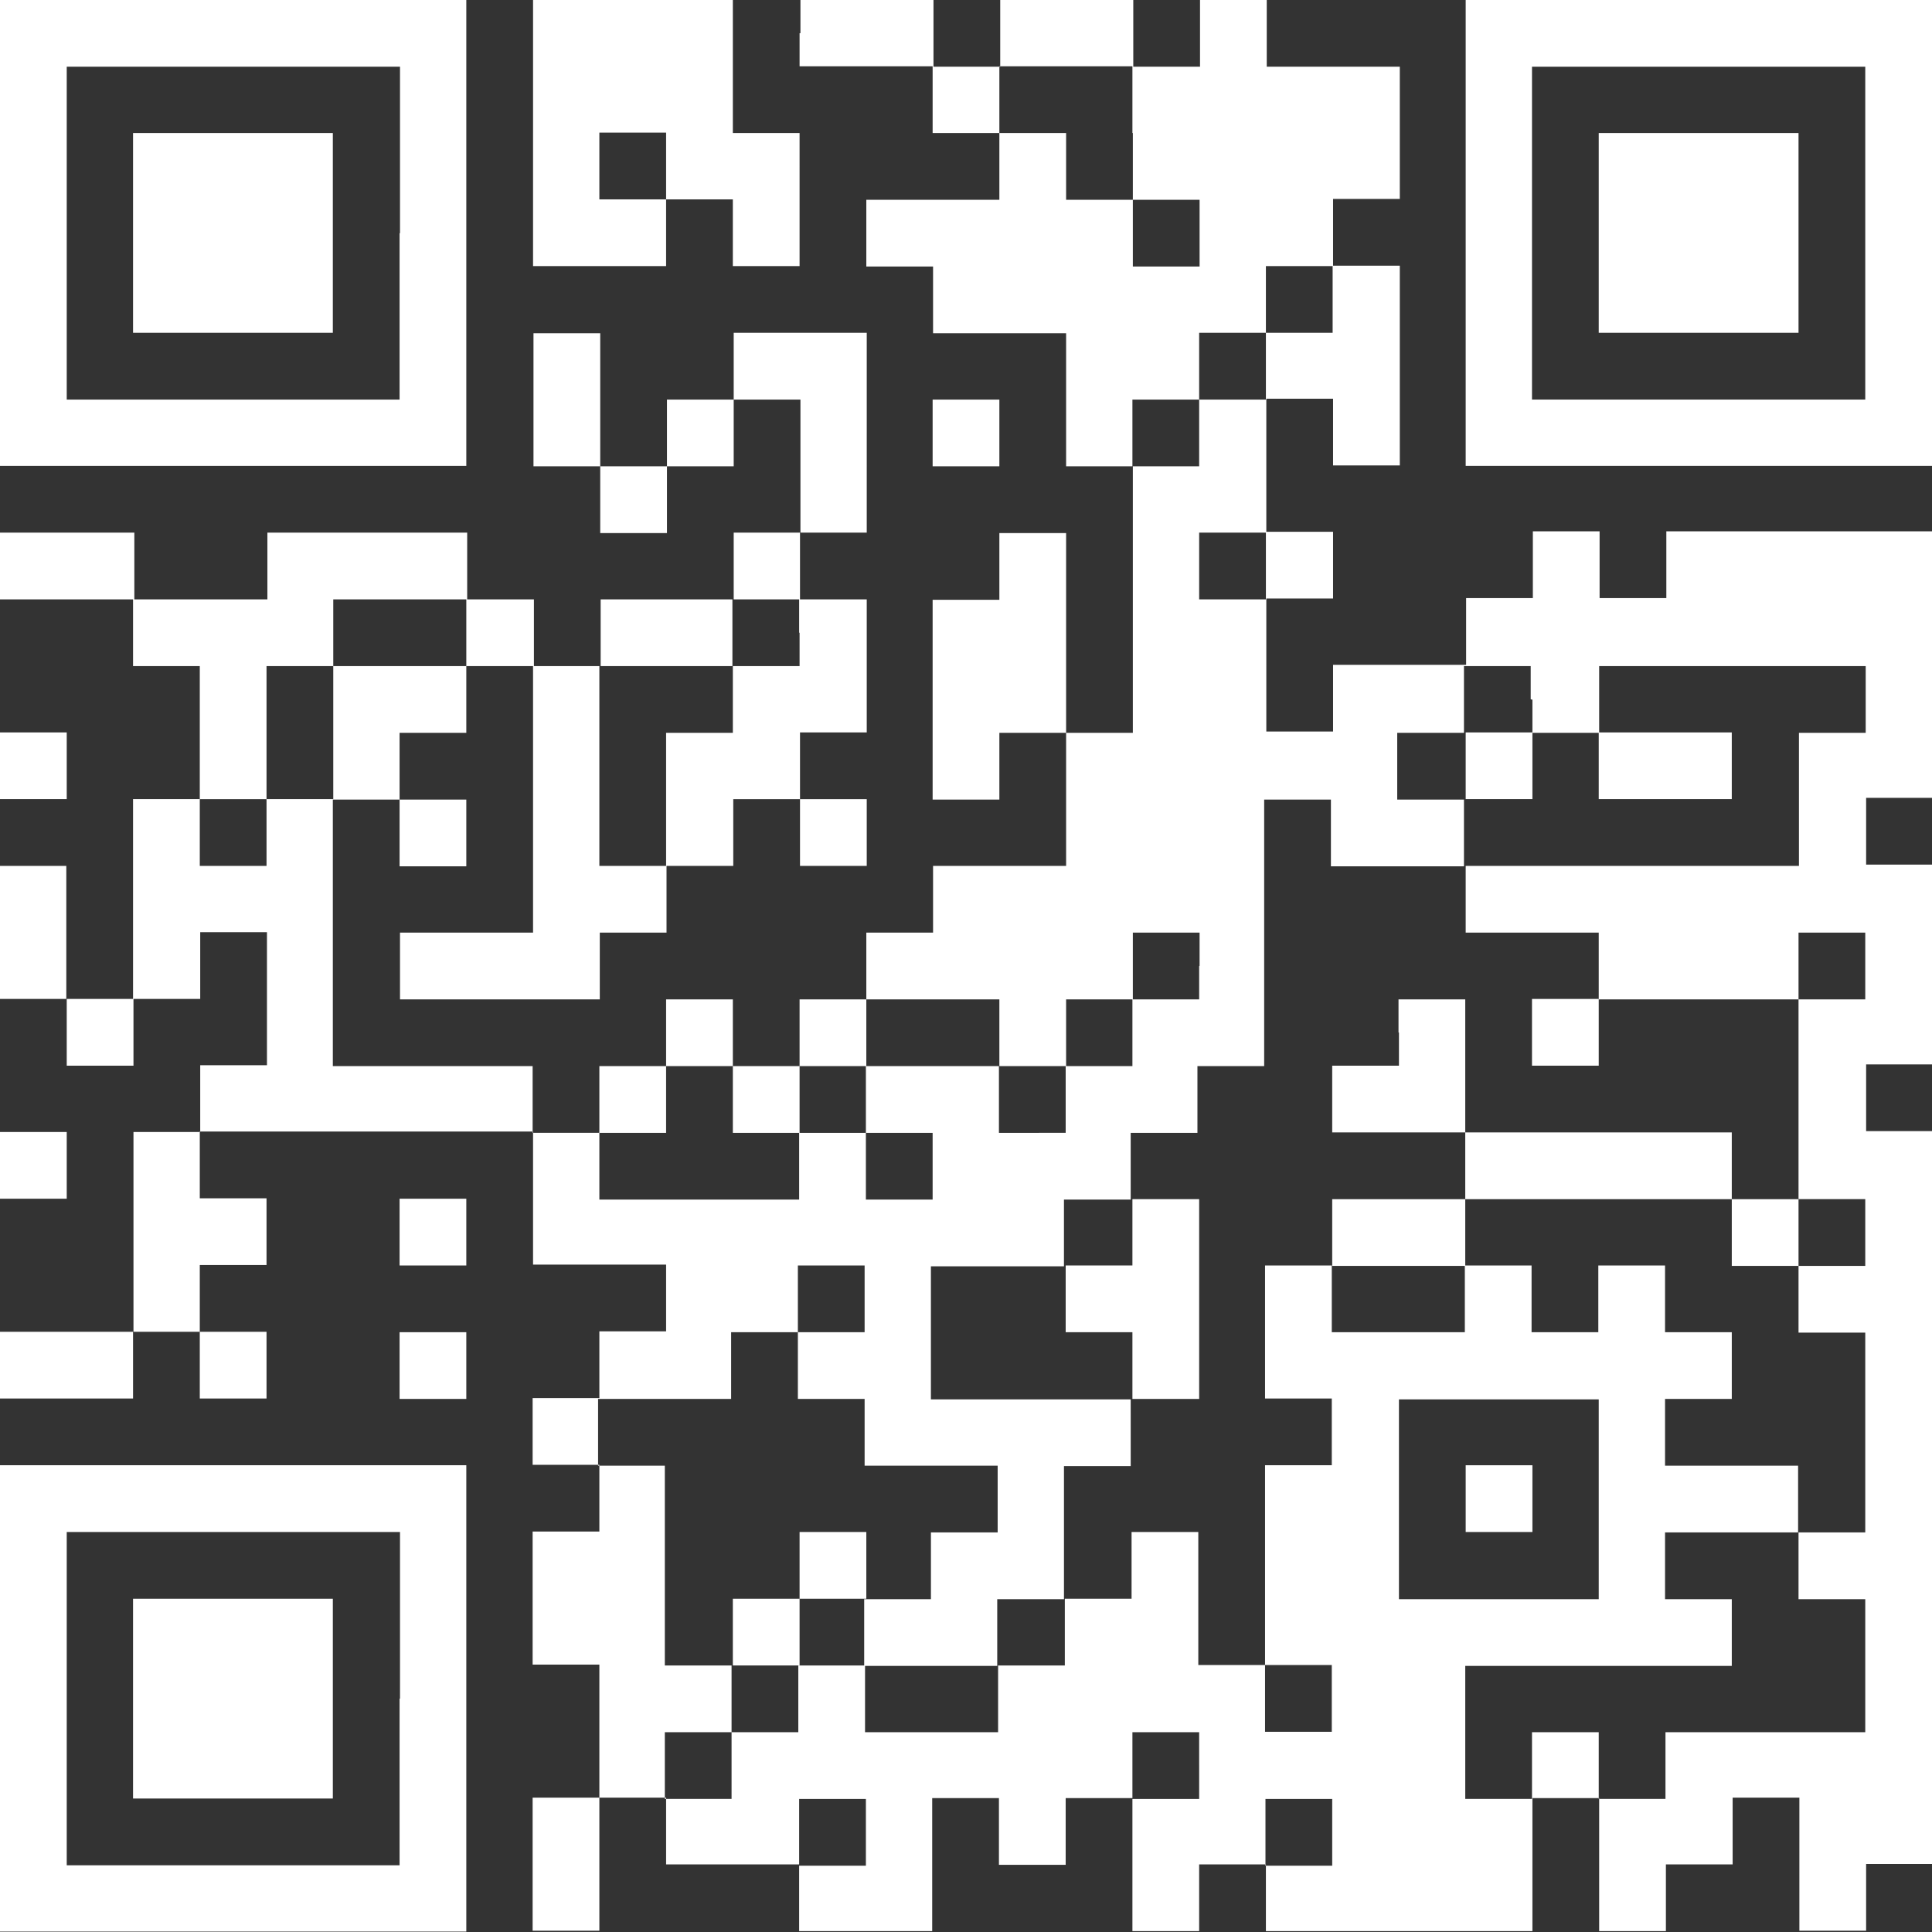 <svg xmlns="http://www.w3.org/2000/svg" viewBox="0 0 44.87 44.87"><rect x="0" y="0" width="44.87" height="44.87" fill="#333333" stroke="none"/><defs><style>.cls-1{fill:#fff}</style></defs><g><g><path class="cls-1" d="M0 5.41v5.41h10.83V0H0v5.41zm9.28 0v3.87H1.55V1.55h7.74v3.87z"/><path class="cls-1" d="M3.09 5.41v2.32h4.64V3.09H3.09v2.32zm9.29-2.32v3.09h3.09V4.63h1.55v1.55h1.55V3.09h-1.55V0h-4.64v3.09zm3.09.77v.77h-1.55V3.08h1.55v.77z"/><path class="cls-1" d="M18.57.77v.77h3.09v1.55h1.55v1.55h-3.09v1.55h1.55v1.55h3.09v3.09h1.55v6.19h-1.55v-4.64h-1.55v1.55h-1.55v4.64h1.55v-1.55h1.55v3.09h-3.09v1.55h-1.55v1.55h-1.55v1.55h-1.55v-1.55h-1.55v1.55h-1.55v1.55h-1.55v-1.55H7.73v-6.19h1.55v1.55h1.55v-1.55H9.28v-1.55h1.55v-1.55h1.55v6.19H9.29v1.55h4.64v-1.55h1.55v-1.55h1.55v-1.55h1.55v1.55h1.55v-1.55h-1.55v-1.55h1.55v-3.09h-1.55v-1.55h1.55V7.73h-3.09v1.55h-1.55v1.55h-1.55V7.74h-1.55v3.09h1.55v1.55h1.55v-1.55h1.55V9.28h1.55v3.09h-1.55v1.55h-3.09v1.55H12.4v-1.55h-1.55v-1.55H6.21v1.55H3.12v-1.55H0v1.55h3.09v1.55h1.55v3.09H3.09v4.64H1.54v-3.09H0v3.09h1.55v1.55H3.1V23.2h1.55v-1.55H6.2v3.09H4.65v1.55H3.1v4.64H0v1.55h3.09v-1.55h1.55v1.55h1.55v-1.55H4.64v-1.55h1.55v-1.55H4.64v-1.55h7.74v3.09h3.09v1.55h-1.55v1.55h-1.55v1.55h1.55v1.55h-1.55v3.09h1.55v3.09h-1.55v3.09h1.55v-3.09h1.55v1.55h3.09v1.55h3.09v-3.09h1.55v1.55h1.55v-1.55h1.55v3.09h1.55V43.3h1.55v1.55h6.19v-3.09h1.55v3.09h1.55V43.3h1.55v-1.55h1.55v3.09h1.55v-1.55h1.55V26.27h-1.55v-1.55h1.55v-4.64h-1.55v-1.55h1.55v-6.19H38.7v1.55h-1.55v-1.55H35.6v1.55h-1.55v1.55h-3.09v1.55h-1.55V13.9h1.55v-1.55h-1.55V9.26h1.55v1.55h1.55V6.17h-1.55V4.62h1.55V1.55h-3.09V0h-1.55v1.55h-1.55V0h-3.09v1.55h-1.55V0h-3.09v.77zm7.74 2.32v1.55h1.55v1.55h-1.55V4.64h-1.55V3.09h-1.55V1.54h3.09v1.55zm4.64 3.87v.77H29.4v1.55h-1.55v1.55H26.3V9.28h1.55V7.73h1.55V6.18h1.55v.77zm-1.55 6.19v.77h-1.55v-1.55h1.55v.77zM10.83 14.7v.77H7.74v3.09H6.19v1.55H4.64v-1.55h1.55v-3.09h1.55v-1.55h3.09v.77zm7.74 0v.77h-1.55v1.55h-1.55v3.09h-1.55v-4.64h3.09v-1.55h1.55v.77zm17.02 1.55v.77h1.55v-1.55h6.19v1.55h-1.55v3.09h-7.74v1.55h3.09v1.55h4.64v-1.55h1.55v1.55h-1.55v4.64h1.55v1.55h-1.55v1.55h1.55v4.64h-1.55v1.55h1.55v3.09h-4.64v1.55h-1.55v-1.55h-1.55v1.55h-1.55v-3.09h6.19v-1.55h-1.55v-1.55h3.09v-1.55h-3.09v-1.55h1.55v-1.55h-1.55v-1.55h-1.55v1.55h-1.55v-1.55h-1.55v1.55h-3.09v-1.55h-1.55v3.09h1.55v1.55h-1.55v4.64h1.55v1.55h-1.55v-1.55h-1.55v-3.09h-1.55v1.55h-1.55v1.55h-1.55v1.55h-3.09v-1.55h-1.55v1.55h-1.55v1.55h-1.55v-1.55h1.55v-1.55h-1.55v-4.64h-1.55v-1.55h3.09v-1.55h1.55v-1.55h1.55v1.55h-1.55v1.55h1.55v1.55h3.09v1.55h-1.55v1.55h-1.55v1.55h3.09v-1.55h1.55v-3.09h1.55V32.5h-4.64v-3.09h3.09v-1.55h1.55v-1.55h1.55v-1.55h1.55v-6.19h1.55v1.55H34v-1.55h-1.55v-1.55H34v-1.55h1.55v.77zm-7.74 6.19v.77H26.3v1.55h-1.55v1.55H23.2v-1.55h-3.09v1.55h1.55v1.55h-1.55v-1.55h-1.55v1.55h-4.64v-1.55h1.55v-1.55h1.55v1.55h1.55v-1.55h1.55v-1.55h3.09v1.55h1.55v-1.55h1.55v-1.55h1.55v.77zm9.28 12.38v2.32h-4.64V32.5h4.64v2.32zm-9.28 6.19v.77H26.3v-1.55h1.55V41zm-7.74 1.55v.77h-1.55v-1.55h1.55v.77zm10.83 0v.77h-1.55v-1.55h1.55v.77z"/><path class="cls-1" d="M34.04 17.79v.77h1.55v-1.55h-1.55v.77zm3.09 0v.77h3.09v-1.55h-3.09v.77zm-4.64 6.19v.77h-1.55v1.55h3.09v1.55h-3.09v1.55h3.09v-1.55h6.19v1.55h1.55v-1.55h-1.55V26.3h-6.19v-3.09h-1.55v.77z"/><path class="cls-1" d="M35.58 23.98v.77h1.55V23.2h-1.55v.77zm-9.28 4.64v.77h-1.55v1.55h1.55v1.55h1.55v-4.64H26.3v.77zm-7.73 7.74v.77h-1.55v1.55h1.55v-1.55h1.55v-1.55h-1.55v.77zm15.47-1.55v.77h1.55v-1.55h-1.55v.77zm0-29.4v5.41h10.83V0H34.04v5.41zm9.28 0v3.87h-7.74V1.55h7.74v3.87z"/><path class="cls-1" d="M37.13 5.41v2.32h4.64V3.09h-4.64v2.32zm-15.47 4.65v.77h1.55V9.28h-1.55v.77zM0 17.79v.77h1.55v-1.55H0v.77zm0 9.28v.77h1.55v-1.55H0v.77zm9.28 1.55v.77h1.55v-1.55H9.28v.77zm0 3.1v.77h1.55v-1.55H9.28v.77zM0 39.45v5.41h10.83V34.03H0v5.41zm9.28 0v3.87H1.55v-7.74h7.74v3.87z"/><path class="cls-1" d="M3.09 39.45v2.32h4.64v-4.64H3.09v2.32z"/></g></g></svg>